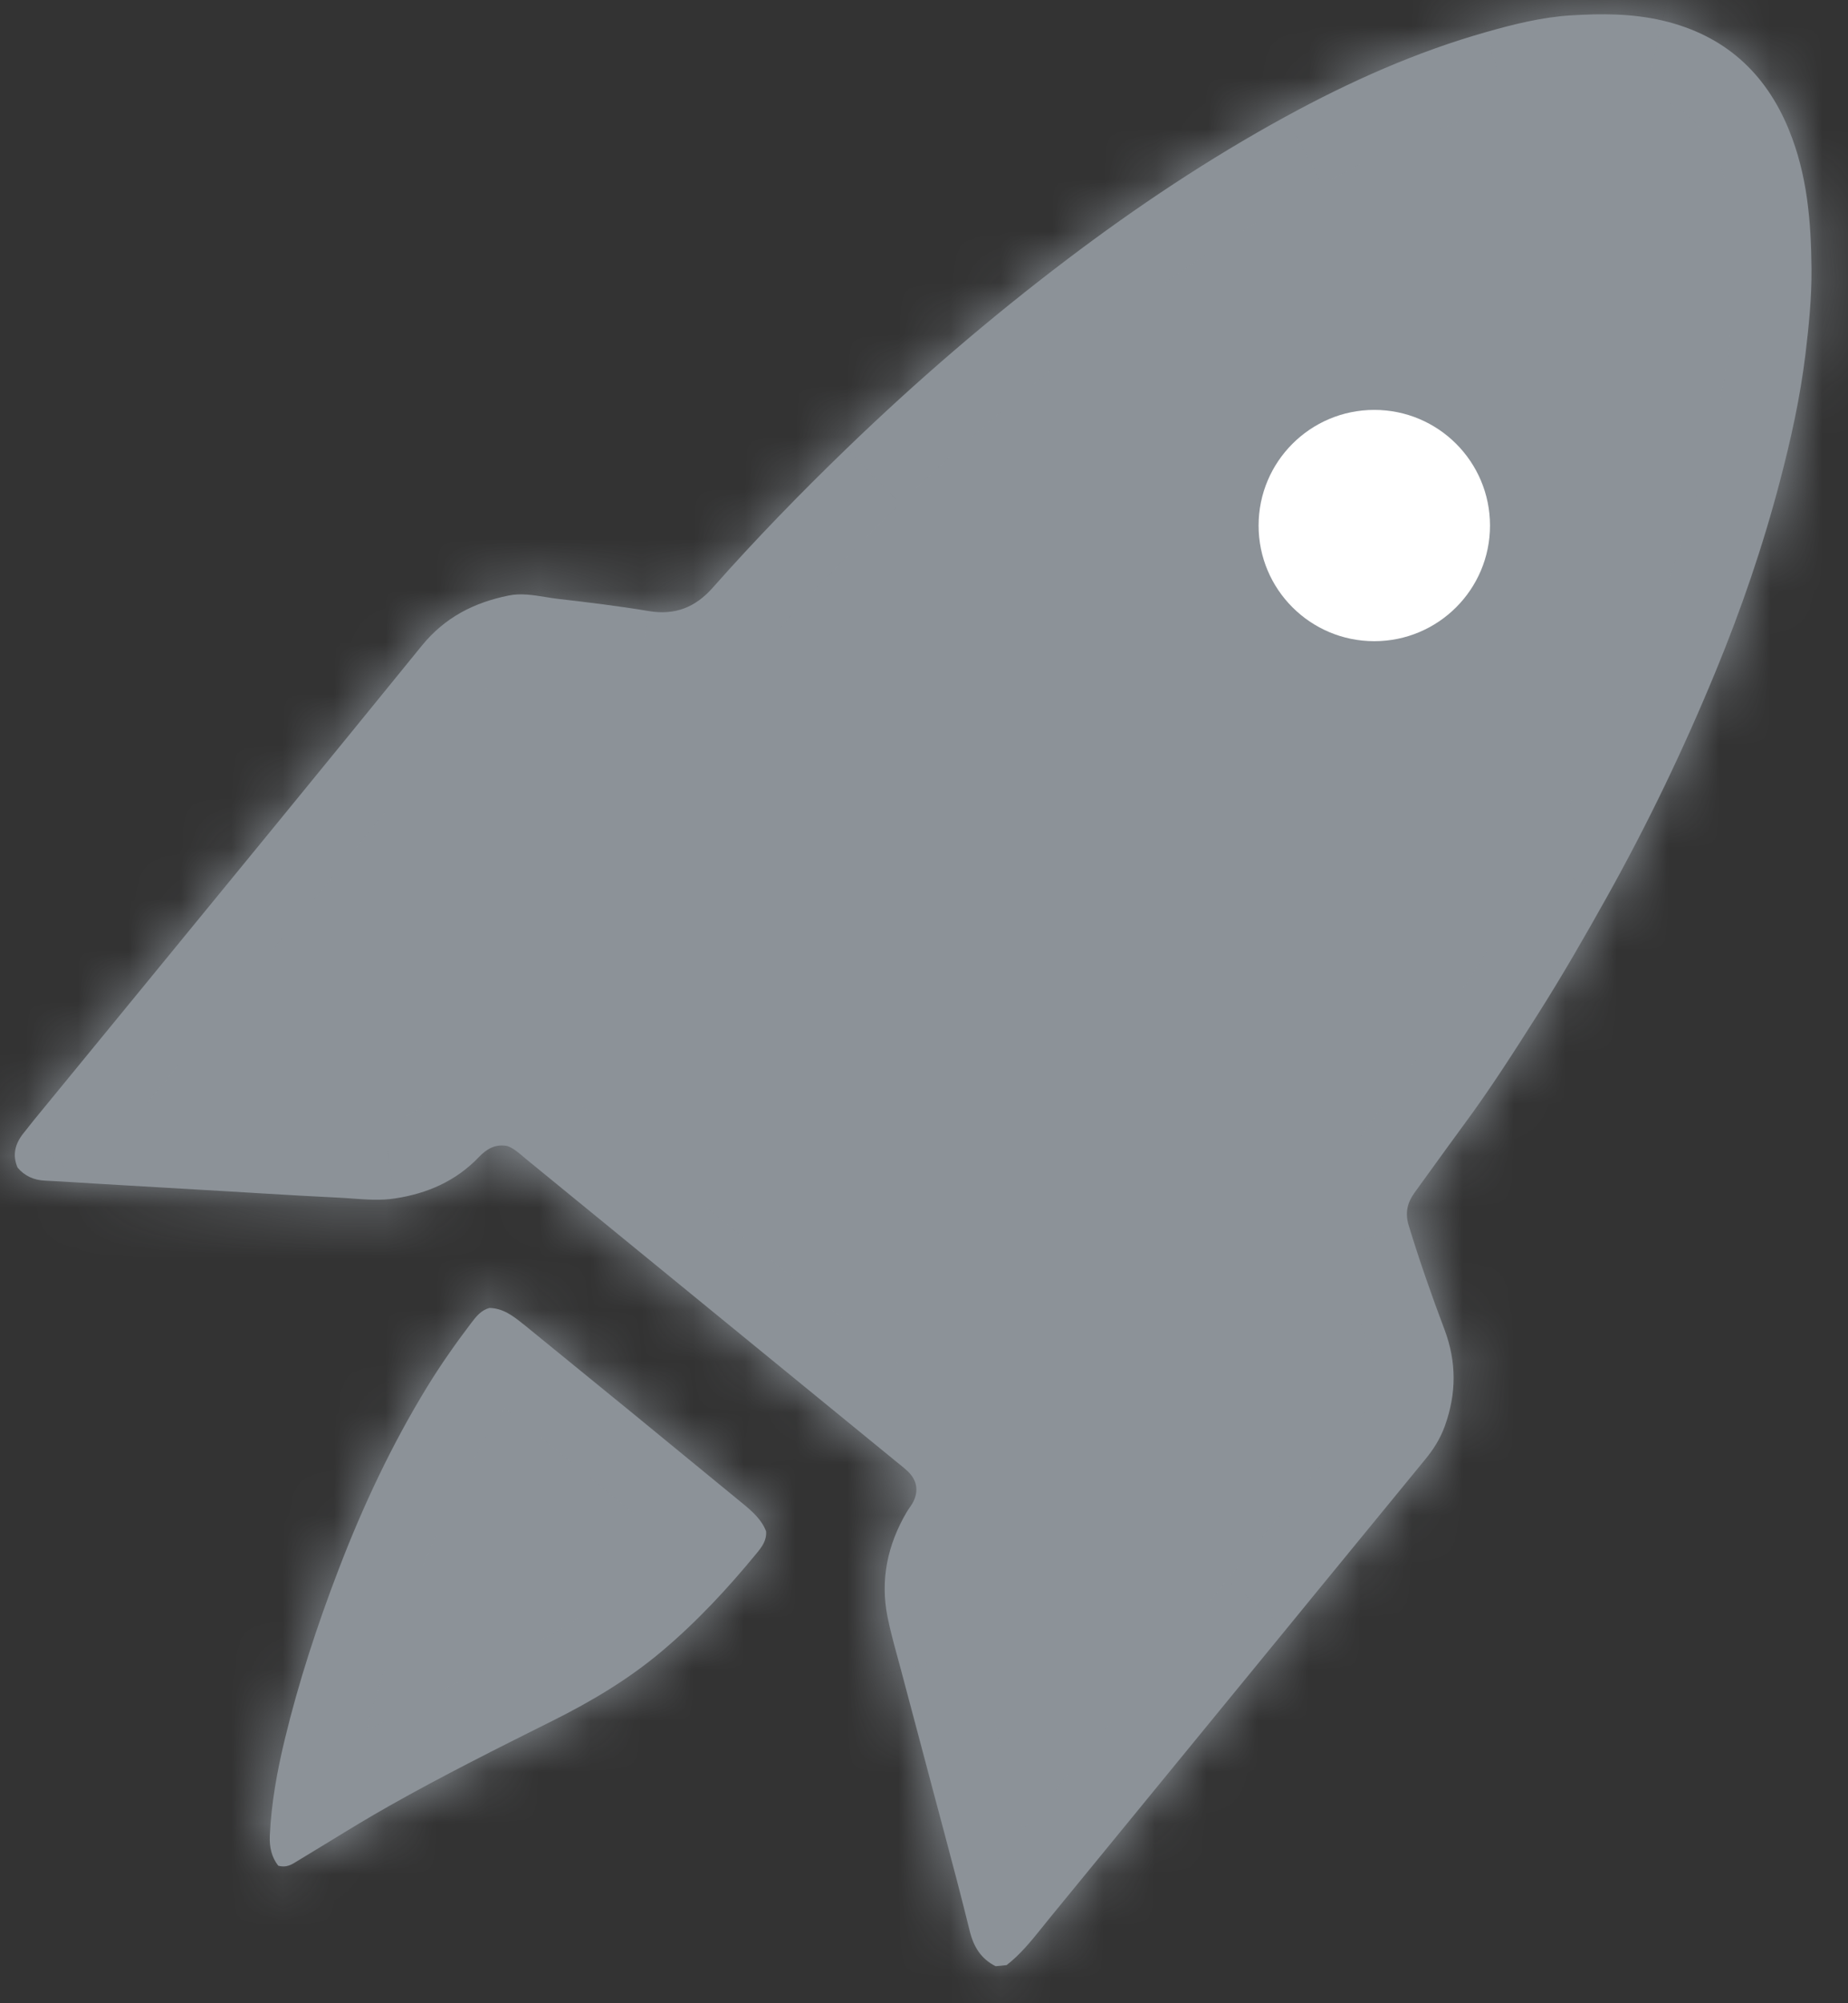 <svg width="36" height="39" viewBox="0 0 36 39" fill="none" xmlns="http://www.w3.org/2000/svg">
<rect x="0" y="0" width="36" height="39" fill="#333333" stroke="none"/>
<mask id="path-1-inside-1_382_61" fill="white">
<path fill-rule="evenodd" clip-rule="evenodd" d="M32.386 0.4C33.584 0.681 34.392 1.407 34.852 2.533L34.851 2.533C35.205 3.398 35.281 4.306 35.289 5.232C35.294 5.795 35.237 6.35 35.17 6.904C35.069 7.732 34.89 8.546 34.678 9.353C34.345 10.626 33.919 11.867 33.418 13.08C32.799 14.581 32.097 16.044 31.303 17.463C30.872 18.235 30.431 19 29.958 19.746C29.497 20.472 29.035 21.196 28.523 21.888C28.301 22.19 28.081 22.494 27.861 22.798C27.759 22.939 27.657 23.081 27.555 23.221C27.415 23.415 27.368 23.613 27.442 23.857C27.651 24.541 27.887 25.216 28.139 25.883C28.378 26.517 28.373 27.137 28.144 27.768C28.057 28.008 27.926 28.216 27.765 28.411C27.042 29.291 26.321 30.171 25.6 31.052C25.421 31.272 25.241 31.492 25.061 31.711C23.516 33.598 21.972 35.484 20.426 37.369C20.385 37.42 20.344 37.471 20.303 37.522C20.091 37.785 19.88 38.048 19.61 38.257L19.396 38.279C19.109 38.135 18.966 37.901 18.89 37.59C18.725 36.919 18.547 36.25 18.369 35.582C18.314 35.377 18.259 35.171 18.204 34.965C18.096 34.557 17.988 34.149 17.879 33.741C17.77 33.333 17.661 32.924 17.553 32.516C17.529 32.424 17.504 32.333 17.479 32.242C17.41 31.988 17.34 31.734 17.289 31.477C17.145 30.756 17.289 30.08 17.657 29.448C17.675 29.417 17.695 29.388 17.715 29.358C17.742 29.319 17.77 29.279 17.791 29.237C17.898 29.023 17.863 28.82 17.691 28.651C17.638 28.6 17.581 28.553 17.523 28.507C17.506 28.493 17.489 28.48 17.472 28.466C15.065 26.5 12.658 24.533 10.251 22.567C10.23 22.549 10.208 22.531 10.187 22.513C10.09 22.431 9.995 22.349 9.881 22.311C9.642 22.266 9.475 22.374 9.329 22.526C8.881 22.995 8.32 23.238 7.691 23.332C7.417 23.374 7.14 23.354 6.864 23.334C6.771 23.327 6.678 23.32 6.585 23.316C6.08 23.292 5.576 23.262 5.072 23.232C4.862 23.219 4.653 23.206 4.444 23.194L1.875 23.044C1.758 23.037 1.642 23.03 1.525 23.022C1.309 23.009 1.092 22.995 0.876 22.985C0.661 22.975 0.482 22.897 0.342 22.731C0.237 22.486 0.294 22.267 0.455 22.065C0.478 22.037 0.5 22.009 0.522 21.981C0.566 21.925 0.611 21.868 0.656 21.812C1.297 21.031 1.938 20.249 2.578 19.468C4.461 17.172 6.343 14.877 8.216 12.572C8.667 12.017 9.239 11.729 9.909 11.594C10.144 11.546 10.382 11.584 10.619 11.622C10.702 11.636 10.786 11.649 10.869 11.659C11.461 11.727 12.053 11.799 12.641 11.897C13.152 11.982 13.546 11.824 13.884 11.442C14.716 10.503 15.59 9.603 16.493 8.732C17.852 7.42 19.282 6.19 20.788 5.05C22.14 4.026 23.552 3.085 25.043 2.271C26.293 1.588 27.588 1.009 28.959 0.622C29.494 0.47 30.045 0.333 30.607 0.299C31.202 0.263 31.797 0.262 32.386 0.4ZM9.534 25.464C9.802 25.468 10.005 25.626 10.197 25.782L10.198 25.781C11.627 26.942 13.052 28.107 14.474 29.276C14.656 29.426 14.839 29.586 14.924 29.813C14.936 29.992 14.843 30.114 14.743 30.236C14.181 30.92 13.579 31.568 12.902 32.139C12.252 32.689 11.523 33.123 10.762 33.502C9.694 34.035 8.627 34.569 7.587 35.156C7.191 35.379 6.802 35.616 6.414 35.854C6.221 35.972 6.029 36.089 5.836 36.205C5.82 36.215 5.804 36.224 5.789 36.234C5.683 36.3 5.576 36.368 5.419 36.321C5.292 36.157 5.246 35.962 5.256 35.737C5.285 35.103 5.398 34.485 5.546 33.87C5.818 32.743 6.179 31.643 6.593 30.564C7.067 29.325 7.631 28.126 8.326 26.992C8.589 26.565 8.877 26.154 9.181 25.755C9.275 25.631 9.371 25.509 9.534 25.464Z"/>
</mask>
<path fill-rule="evenodd" clip-rule="evenodd" d="M32.386 0.4C33.584 0.681 34.392 1.407 34.852 2.533L34.851 2.533C35.205 3.398 35.281 4.306 35.289 5.232C35.294 5.795 35.237 6.35 35.17 6.904C35.069 7.732 34.89 8.546 34.678 9.353C34.345 10.626 33.919 11.867 33.418 13.08C32.799 14.581 32.097 16.044 31.303 17.463C30.872 18.235 30.431 19 29.958 19.746C29.497 20.472 29.035 21.196 28.523 21.888C28.301 22.19 28.081 22.494 27.861 22.798C27.759 22.939 27.657 23.081 27.555 23.221C27.415 23.415 27.368 23.613 27.442 23.857C27.651 24.541 27.887 25.216 28.139 25.883C28.378 26.517 28.373 27.137 28.144 27.768C28.057 28.008 27.926 28.216 27.765 28.411C27.042 29.291 26.321 30.171 25.6 31.052C25.421 31.272 25.241 31.492 25.061 31.711C23.516 33.598 21.972 35.484 20.426 37.369C20.385 37.42 20.344 37.471 20.303 37.522C20.091 37.785 19.88 38.048 19.61 38.257L19.396 38.279C19.109 38.135 18.966 37.901 18.89 37.59C18.725 36.919 18.547 36.25 18.369 35.582C18.314 35.377 18.259 35.171 18.204 34.965C18.096 34.557 17.988 34.149 17.879 33.741C17.77 33.333 17.661 32.924 17.553 32.516C17.529 32.424 17.504 32.333 17.479 32.242C17.41 31.988 17.34 31.734 17.289 31.477C17.145 30.756 17.289 30.08 17.657 29.448C17.675 29.417 17.695 29.388 17.715 29.358C17.742 29.319 17.77 29.279 17.791 29.237C17.898 29.023 17.863 28.82 17.691 28.651C17.638 28.6 17.581 28.553 17.523 28.507C17.506 28.493 17.489 28.48 17.472 28.466C15.065 26.5 12.658 24.533 10.251 22.567C10.23 22.549 10.208 22.531 10.187 22.513C10.09 22.431 9.995 22.349 9.881 22.311C9.642 22.266 9.475 22.374 9.329 22.526C8.881 22.995 8.32 23.238 7.691 23.332C7.417 23.374 7.14 23.354 6.864 23.334C6.771 23.327 6.678 23.32 6.585 23.316C6.08 23.292 5.576 23.262 5.072 23.232C4.862 23.219 4.653 23.206 4.444 23.194L1.875 23.044C1.758 23.037 1.642 23.03 1.525 23.022C1.309 23.009 1.092 22.995 0.876 22.985C0.661 22.975 0.482 22.897 0.342 22.731C0.237 22.486 0.294 22.267 0.455 22.065C0.478 22.037 0.5 22.009 0.522 21.981C0.566 21.925 0.611 21.868 0.656 21.812C1.297 21.031 1.938 20.249 2.578 19.468C4.461 17.172 6.343 14.877 8.216 12.572C8.667 12.017 9.239 11.729 9.909 11.594C10.144 11.546 10.382 11.584 10.619 11.622C10.702 11.636 10.786 11.649 10.869 11.659C11.461 11.727 12.053 11.799 12.641 11.897C13.152 11.982 13.546 11.824 13.884 11.442C14.716 10.503 15.59 9.603 16.493 8.732C17.852 7.42 19.282 6.19 20.788 5.05C22.14 4.026 23.552 3.085 25.043 2.271C26.293 1.588 27.588 1.009 28.959 0.622C29.494 0.47 30.045 0.333 30.607 0.299C31.202 0.263 31.797 0.262 32.386 0.4ZM9.534 25.464C9.802 25.468 10.005 25.626 10.197 25.782L10.198 25.781C11.627 26.942 13.052 28.107 14.474 29.276C14.656 29.426 14.839 29.586 14.924 29.813C14.936 29.992 14.843 30.114 14.743 30.236C14.181 30.92 13.579 31.568 12.902 32.139C12.252 32.689 11.523 33.123 10.762 33.502C9.694 34.035 8.627 34.569 7.587 35.156C7.191 35.379 6.802 35.616 6.414 35.854C6.221 35.972 6.029 36.089 5.836 36.205C5.82 36.215 5.804 36.224 5.789 36.234C5.683 36.3 5.576 36.368 5.419 36.321C5.292 36.157 5.246 35.962 5.256 35.737C5.285 35.103 5.398 34.485 5.546 33.87C5.818 32.743 6.179 31.643 6.593 30.564C7.067 29.325 7.631 28.126 8.326 26.992C8.589 26.565 8.877 26.154 9.181 25.755C9.275 25.631 9.371 25.509 9.534 25.464Z" fill="#8C9298"/>
<path d="M34.852 2.533L35.003 4.025L37 3.823L36.241 1.965L34.852 2.533ZM32.386 0.4L32.043 1.86L32.044 1.86L32.386 0.4ZM34.851 2.533L34.7 1.041L32.702 1.243L33.462 3.101L34.851 2.533ZM35.289 5.232L33.789 5.245L33.789 5.245L35.289 5.232ZM35.17 6.904L33.681 6.723L33.681 6.723L35.17 6.904ZM34.678 9.353L36.129 9.734L36.129 9.734L34.678 9.353ZM33.418 13.08L32.032 12.508L32.032 12.508L33.418 13.08ZM31.303 17.463L29.994 16.73L29.994 16.731L31.303 17.463ZM29.958 19.746L31.224 20.55L31.225 20.549L29.958 19.746ZM28.523 21.888L27.317 20.997L27.316 20.998L28.523 21.888ZM27.861 22.798L29.077 23.677L29.077 23.677L27.861 22.798ZM27.555 23.221L28.768 24.104L28.769 24.103L27.555 23.221ZM27.442 23.857L26.007 24.294L26.008 24.295L27.442 23.857ZM28.139 25.883L26.735 26.413L26.735 26.413L28.139 25.883ZM28.144 27.768L29.553 28.281L29.554 28.28L28.144 27.768ZM27.765 28.411L26.606 27.459L26.606 27.459L27.765 28.411ZM25.6 31.052L26.761 32.002L26.761 32.002L25.6 31.052ZM25.061 31.711L26.221 32.662L26.221 32.661L25.061 31.711ZM20.426 37.369L19.266 36.419L19.266 36.419L20.426 37.369ZM20.303 37.522L19.134 36.581L19.134 36.581L20.303 37.522ZM19.61 38.257L19.759 39.75L20.188 39.707L20.529 39.442L19.61 38.257ZM19.396 38.279L18.726 39.621L19.114 39.814L19.545 39.771L19.396 38.279ZM18.89 37.59L20.347 37.234L20.347 37.232L18.89 37.59ZM18.369 35.582L16.919 35.969L16.919 35.969L18.369 35.582ZM18.204 34.965L16.754 35.349L16.754 35.349L18.204 34.965ZM17.879 33.741L16.429 34.127L16.429 34.127L17.879 33.741ZM17.553 32.516L16.102 32.898L16.103 32.9L17.553 32.516ZM17.479 32.242L16.032 32.637L16.032 32.637L17.479 32.242ZM17.289 31.477L15.818 31.771L15.818 31.771L17.289 31.477ZM17.657 29.448L18.953 30.203L18.953 30.203L17.657 29.448ZM17.715 29.358L16.48 28.507L16.48 28.507L17.715 29.358ZM17.791 29.237L16.451 28.564L16.45 28.564L17.791 29.237ZM17.691 28.651L16.641 29.722L16.643 29.724L17.691 28.651ZM17.523 28.507L18.462 27.337L18.462 27.337L17.523 28.507ZM17.472 28.466L18.422 27.305L18.422 27.305L17.472 28.466ZM10.251 22.567L9.299 23.726L9.303 23.729L10.251 22.567ZM10.187 22.513L9.215 23.655L9.215 23.655L10.187 22.513ZM9.881 22.311L10.359 20.889L10.262 20.857L10.162 20.838L9.881 22.311ZM9.329 22.526L8.246 21.489L8.246 21.489L9.329 22.526ZM7.691 23.332L7.468 21.849L7.467 21.849L7.691 23.332ZM6.864 23.334L6.973 21.838L6.973 21.838L6.864 23.334ZM6.585 23.316L6.514 24.814L6.514 24.814L6.585 23.316ZM5.072 23.232L4.982 24.729L4.982 24.729L5.072 23.232ZM4.444 23.194L4.356 24.692L4.357 24.692L4.444 23.194ZM1.875 23.044L1.962 21.547L1.962 21.547L1.875 23.044ZM1.525 23.022L1.43 24.519L1.43 24.519L1.525 23.022ZM0.876 22.985L0.943 21.486L0.942 21.486L0.876 22.985ZM0.342 22.731L-1.037 23.32L-0.949 23.526L-0.805 23.697L0.342 22.731ZM0.455 22.065L1.627 23.002L1.629 22.999L0.455 22.065ZM0.522 21.981L1.7 22.909L1.7 22.909L0.522 21.981ZM0.656 21.812L-0.504 20.862L-0.504 20.862L0.656 21.812ZM2.578 19.468L3.738 20.419L3.738 20.419L2.578 19.468ZM8.216 12.572L9.38 13.518L9.38 13.518L8.216 12.572ZM9.909 11.594L9.612 10.123L9.612 10.123L9.909 11.594ZM10.619 11.622L10.856 10.141L10.856 10.141L10.619 11.622ZM10.869 11.659L11.042 10.168L11.041 10.168L10.869 11.659ZM12.641 11.897L12.395 13.377L12.396 13.377L12.641 11.897ZM13.884 11.442L12.761 10.447L12.761 10.448L13.884 11.442ZM16.493 8.732L17.534 9.812L17.535 9.811L16.493 8.732ZM20.788 5.05L21.694 6.246L21.694 6.246L20.788 5.05ZM25.043 2.271L25.762 3.587L25.763 3.587L25.043 2.271ZM28.959 0.622L29.366 2.065L29.367 2.065L28.959 0.622ZM30.607 0.299L30.517 -1.198L30.517 -1.198L30.607 0.299ZM10.197 25.782L9.253 26.948L10.412 27.887L11.357 26.733L10.197 25.782ZM9.534 25.464L9.558 23.964L9.343 23.96L9.135 24.018L9.534 25.464ZM10.198 25.781L11.144 24.617L9.984 23.675L9.038 24.831L10.198 25.781ZM14.474 29.276L15.428 28.118L15.427 28.117L14.474 29.276ZM14.924 29.813L16.421 29.712L16.406 29.494L16.33 29.289L14.924 29.813ZM14.743 30.236L15.902 31.188L15.904 31.186L14.743 30.236ZM12.902 32.139L13.87 33.285L13.87 33.285L12.902 32.139ZM10.762 33.502L10.093 32.16L10.093 32.16L10.762 33.502ZM7.587 35.156L8.324 36.462L8.324 36.462L7.587 35.156ZM6.414 35.854L5.631 34.574L6.414 35.854ZM5.836 36.205L6.607 37.492L6.607 37.492L5.836 36.205ZM5.789 36.234L4.99 34.965L4.99 34.965L5.789 36.234ZM5.419 36.321L4.232 37.239L4.527 37.62L4.987 37.758L5.419 36.321ZM5.256 35.737L3.758 35.668L3.758 35.67L5.256 35.737ZM5.546 33.87L4.088 33.518L4.088 33.519L5.546 33.87ZM6.593 30.564L7.994 31.1L7.994 31.1L6.593 30.564ZM8.326 26.992L7.048 26.207L7.047 26.208L8.326 26.992ZM9.181 25.755L10.374 26.664L10.374 26.664L9.181 25.755ZM36.241 1.965C35.606 0.414 34.424 -0.663 32.728 -1.061L32.044 1.86C32.744 2.025 33.177 2.4 33.464 3.101L36.241 1.965ZM35.002 4.025L35.003 4.025L34.701 1.041L34.7 1.041L35.002 4.025ZM36.789 5.219C36.78 4.236 36.703 3.098 36.239 1.965L33.462 3.101C33.707 3.699 33.781 4.376 33.789 5.245L36.789 5.219ZM36.659 7.085C36.728 6.519 36.795 5.884 36.789 5.218L33.789 5.245C33.793 5.706 33.747 6.181 33.681 6.723L36.659 7.085ZM36.129 9.734C36.35 8.891 36.547 8.005 36.659 7.085L33.681 6.723C33.592 7.458 33.43 8.2 33.227 8.973L36.129 9.734ZM34.805 13.652C35.329 12.383 35.777 11.078 36.129 9.734L33.227 8.973C32.913 10.174 32.509 11.351 32.032 12.508L34.805 13.652ZM32.612 18.195C33.437 16.722 34.164 15.205 34.805 13.652L32.032 12.508C31.434 13.957 30.757 15.366 29.994 16.73L32.612 18.195ZM31.225 20.549C31.72 19.769 32.176 18.976 32.613 18.195L29.994 16.731C29.568 17.493 29.143 18.231 28.691 18.942L31.225 20.549ZM29.73 22.779C30.277 22.039 30.766 21.272 31.224 20.55L28.692 18.942C28.229 19.672 27.792 20.354 27.317 20.997L29.73 22.779ZM29.077 23.677C29.297 23.372 29.513 23.074 29.731 22.779L27.316 20.998C27.089 21.306 26.865 21.616 26.646 21.919L29.077 23.677ZM28.769 24.103C28.872 23.96 28.975 23.818 29.077 23.677L26.646 21.919C26.544 22.061 26.442 22.201 26.341 22.34L28.769 24.103ZM28.877 23.421C28.901 23.498 28.923 23.635 28.891 23.802C28.861 23.962 28.796 24.066 28.768 24.104L26.342 22.339C25.954 22.872 25.782 23.553 26.007 24.294L28.877 23.421ZM29.542 25.354C29.299 24.708 29.074 24.065 28.877 23.419L26.008 24.295C26.228 25.017 26.475 25.723 26.735 26.413L29.542 25.354ZM29.554 28.28C29.901 27.325 29.913 26.335 29.542 25.354L26.735 26.413C26.843 26.699 26.845 26.95 26.734 27.256L29.554 28.28ZM28.923 29.364C29.163 29.072 29.394 28.718 29.553 28.281L26.735 27.255C26.719 27.297 26.688 27.359 26.606 27.459L28.923 29.364ZM26.761 32.002C27.482 31.121 28.202 30.242 28.923 29.364L26.606 27.459C25.882 28.339 25.16 29.221 24.439 30.102L26.761 32.002ZM26.221 32.661C26.401 32.442 26.581 32.222 26.761 32.002L24.439 30.102C24.26 30.322 24.08 30.542 23.9 30.761L26.221 32.661ZM21.586 38.32C23.132 36.434 24.677 34.548 26.221 32.662L23.9 30.761C22.355 32.648 20.811 34.533 19.266 36.419L21.586 38.32ZM21.472 38.462C21.513 38.41 21.55 38.364 21.587 38.32L19.266 36.419C19.22 36.475 19.174 36.531 19.134 36.581L21.472 38.462ZM20.529 39.442C20.961 39.107 21.278 38.703 21.472 38.462L19.134 36.581C18.905 36.867 18.799 36.988 18.69 37.072L20.529 39.442ZM19.545 39.771L19.759 39.75L19.46 36.765L19.247 36.786L19.545 39.771ZM17.433 37.946C17.579 38.544 17.931 39.224 18.726 39.621L20.066 36.936C20.097 36.952 20.138 36.977 20.182 37.015C20.226 37.052 20.262 37.094 20.291 37.135C20.348 37.216 20.356 37.268 20.347 37.234L17.433 37.946ZM16.919 35.969C17.098 36.639 17.273 37.294 17.434 37.948L20.347 37.232C20.178 36.544 19.996 35.861 19.818 35.196L16.919 35.969ZM16.754 35.349C16.809 35.556 16.864 35.763 16.919 35.969L19.818 35.196C19.763 34.99 19.709 34.785 19.654 34.581L16.754 35.349ZM16.429 34.127C16.538 34.535 16.647 34.942 16.754 35.349L19.654 34.581C19.546 34.171 19.437 33.762 19.328 33.354L16.429 34.127ZM16.103 32.9C16.211 33.31 16.321 33.719 16.429 34.127L19.328 33.354C19.219 32.946 19.111 32.539 19.003 32.132L16.103 32.9ZM16.032 32.637C16.057 32.729 16.08 32.814 16.102 32.898L19.003 32.133C18.977 32.034 18.951 31.937 18.926 31.846L16.032 32.637ZM15.818 31.771C15.881 32.088 15.965 32.392 16.032 32.637L18.926 31.846C18.854 31.584 18.799 31.381 18.76 31.184L15.818 31.771ZM16.36 28.693C15.832 29.601 15.594 30.647 15.818 31.771L18.76 31.184C18.697 30.866 18.745 30.559 18.953 30.203L16.36 28.693ZM16.48 28.507C16.465 28.529 16.412 28.605 16.36 28.693L18.953 30.203C18.948 30.211 18.944 30.218 18.941 30.223C18.938 30.227 18.936 30.23 18.936 30.23C18.936 30.231 18.937 30.23 18.939 30.226C18.942 30.222 18.945 30.218 18.95 30.21L16.48 28.507ZM16.45 28.564C16.47 28.525 16.487 28.499 16.492 28.491C16.494 28.487 16.495 28.485 16.493 28.488C16.491 28.492 16.488 28.497 16.48 28.507L18.95 30.21C18.967 30.185 19.056 30.061 19.132 29.909L16.45 28.564ZM16.643 29.724C16.546 29.629 16.413 29.448 16.367 29.18C16.321 28.91 16.387 28.691 16.451 28.564L19.131 29.91C19.303 29.569 19.404 29.141 19.325 28.675C19.245 28.209 19.009 27.842 18.739 27.578L16.643 29.724ZM16.584 29.676C16.599 29.688 16.609 29.697 16.62 29.705C16.629 29.713 16.636 29.719 16.641 29.723C16.651 29.732 16.649 29.73 16.641 29.722L18.741 27.58C18.627 27.468 18.51 27.376 18.462 27.337L16.584 29.676ZM16.523 29.628C16.546 29.646 16.567 29.663 16.584 29.676L18.462 27.337C18.444 27.323 18.433 27.314 18.422 27.305L16.523 29.628ZM9.303 23.729C11.709 25.695 14.116 27.661 16.523 29.628L18.422 27.305C16.014 25.338 13.607 23.371 11.2 21.405L9.303 23.729ZM9.215 23.655C9.234 23.672 9.265 23.698 9.299 23.726L11.204 21.409C11.194 21.4 11.183 21.391 11.16 21.371L9.215 23.655ZM9.403 23.733C9.278 23.691 9.199 23.637 9.176 23.621C9.164 23.613 9.16 23.609 9.168 23.616C9.177 23.623 9.188 23.633 9.215 23.655L11.16 21.371C11.111 21.33 10.796 21.036 10.359 20.889L9.403 23.733ZM10.413 23.564C10.413 23.564 10.409 23.568 10.4 23.576C10.392 23.583 10.38 23.595 10.362 23.608C10.327 23.636 10.268 23.675 10.187 23.712C9.998 23.797 9.786 23.82 9.601 23.785L10.162 20.838C9.196 20.654 8.546 21.176 8.246 21.489L10.413 23.564ZM7.914 24.816C8.798 24.683 9.689 24.32 10.413 23.563L8.246 21.489C8.074 21.669 7.841 21.793 7.468 21.849L7.914 24.816ZM6.756 24.83C7.003 24.848 7.448 24.886 7.915 24.816L7.467 21.849C7.386 21.862 7.277 21.86 6.973 21.838L6.756 24.83ZM6.514 24.814C6.585 24.818 6.659 24.823 6.756 24.83L6.973 21.838C6.883 21.831 6.771 21.823 6.656 21.818L6.514 24.814ZM4.982 24.729C5.484 24.759 5.998 24.79 6.514 24.814L6.656 21.818C6.162 21.794 5.667 21.765 5.161 21.734L4.982 24.729ZM4.357 24.692C4.565 24.704 4.772 24.716 4.982 24.729L5.161 21.734C4.952 21.722 4.741 21.709 4.53 21.697L4.357 24.692ZM1.787 24.541L4.356 24.692L4.531 21.697L1.962 21.547L1.787 24.541ZM1.43 24.519C1.546 24.527 1.666 24.534 1.787 24.541L1.962 21.547C1.85 21.54 1.738 21.533 1.621 21.525L1.43 24.519ZM0.808 24.483C1.009 24.492 1.211 24.505 1.43 24.519L1.621 21.525C1.407 21.512 1.176 21.497 0.943 21.486L0.808 24.483ZM-0.805 23.697C-0.366 24.218 0.222 24.457 0.809 24.483L0.942 21.486C1 21.489 1.099 21.503 1.215 21.558C1.335 21.613 1.427 21.691 1.489 21.764L-0.805 23.697ZM-0.716 21.128C-0.906 21.366 -1.095 21.689 -1.174 22.099C-1.256 22.525 -1.198 22.944 -1.037 23.32L1.721 22.141C1.778 22.273 1.811 22.46 1.772 22.665C1.736 22.852 1.656 22.966 1.627 23.002L-0.716 21.128ZM-0.656 21.052C-0.679 21.081 -0.699 21.106 -0.718 21.131L1.629 22.999C1.654 22.968 1.678 22.937 1.7 22.909L-0.656 21.052ZM-0.504 20.862C-0.56 20.93 -0.613 20.998 -0.656 21.052L1.7 22.909C1.746 22.851 1.782 22.806 1.817 22.763L-0.504 20.862ZM1.419 18.517C0.778 19.298 0.137 20.08 -0.504 20.862L1.817 22.763C2.457 21.982 3.097 21.2 3.738 20.419L1.419 18.517ZM7.052 11.627C5.182 13.928 3.301 16.221 1.419 18.517L3.738 20.419C5.62 18.124 7.505 15.826 9.38 13.518L7.052 11.627ZM9.612 10.123C8.676 10.313 7.766 10.748 7.052 11.627L9.38 13.518C9.568 13.287 9.803 13.145 10.207 13.064L9.612 10.123ZM10.856 10.141C10.669 10.111 10.159 10.013 9.612 10.123L10.207 13.064C10.152 13.075 10.126 13.07 10.158 13.072C10.173 13.073 10.198 13.076 10.236 13.081C10.276 13.086 10.319 13.093 10.381 13.103L10.856 10.141ZM11.041 10.168C10.996 10.163 10.946 10.155 10.856 10.141L10.381 13.103C10.459 13.116 10.576 13.135 10.698 13.149L11.041 10.168ZM12.888 10.418C12.26 10.313 11.637 10.237 11.042 10.168L10.697 13.149C11.286 13.217 11.847 13.286 12.395 13.377L12.888 10.418ZM12.761 10.448C12.738 10.474 12.729 10.479 12.737 10.473C12.746 10.466 12.768 10.452 12.801 10.44C12.835 10.427 12.866 10.422 12.887 10.42C12.908 10.418 12.909 10.421 12.887 10.417L12.396 13.377C12.869 13.455 13.366 13.432 13.854 13.249C14.336 13.069 14.714 12.768 15.008 12.435L12.761 10.448ZM15.451 7.653C14.526 8.546 13.624 9.474 12.761 10.447L15.007 12.436C15.808 11.532 16.654 10.661 17.534 9.812L15.451 7.653ZM19.883 3.854C18.327 5.031 16.851 6.301 15.451 7.653L17.535 9.811C18.852 8.539 20.237 7.348 21.694 6.246L19.883 3.854ZM24.325 0.954C22.756 1.811 21.282 2.794 19.883 3.854L21.694 6.246C22.998 5.258 24.347 4.36 25.762 3.587L24.325 0.954ZM28.55 -0.822C27.043 -0.396 25.641 0.235 24.324 0.955L25.763 3.587C26.944 2.942 28.134 2.414 29.366 2.065L28.55 -0.822ZM30.517 -1.198C29.784 -1.154 29.102 -0.978 28.55 -0.822L29.367 2.065C29.886 1.918 30.306 1.82 30.697 1.796L30.517 -1.198ZM32.728 -1.061C31.925 -1.249 31.157 -1.237 30.517 -1.198L30.696 1.796C31.247 1.763 31.669 1.772 32.043 1.86L32.728 -1.061ZM11.142 24.617C10.999 24.501 10.415 23.977 9.558 23.964L9.51 26.963C9.43 26.962 9.356 26.949 9.294 26.93C9.233 26.912 9.191 26.891 9.17 26.88C9.151 26.869 9.147 26.865 9.163 26.877C9.181 26.89 9.205 26.909 9.253 26.948L11.142 24.617ZM9.038 24.831L9.037 24.831L11.357 26.733L11.358 26.732L9.038 24.831ZM15.427 28.117C14.002 26.946 12.575 25.78 11.144 24.617L9.252 26.946C10.679 28.105 12.102 29.267 13.522 30.435L15.427 28.117ZM16.33 29.289C16.086 28.637 15.585 28.248 15.428 28.118L13.52 30.433C13.562 30.468 13.587 30.489 13.606 30.506C13.625 30.523 13.629 30.528 13.625 30.524C13.616 30.514 13.561 30.451 13.519 30.338L16.33 29.289ZM15.904 31.186C15.989 31.082 16.477 30.541 16.421 29.712L13.428 29.915C13.413 29.695 13.47 29.503 13.536 29.371C13.585 29.273 13.637 29.219 13.583 29.285L15.904 31.186ZM13.87 33.285C14.637 32.637 15.303 31.917 15.902 31.188L13.585 29.283C13.059 29.923 12.52 30.499 11.934 30.994L13.87 33.285ZM11.432 34.845C12.255 34.434 13.098 33.938 13.87 33.285L11.935 30.994C11.407 31.439 10.791 31.812 10.093 32.16L11.432 34.845ZM8.324 36.462C9.326 35.898 10.36 35.379 11.432 34.845L10.093 32.16C9.028 32.691 7.928 33.241 6.851 33.849L8.324 36.462ZM7.196 37.134C7.589 36.894 7.954 36.67 8.324 36.462L6.851 33.849C6.427 34.087 6.016 34.339 5.631 34.574L7.196 37.134ZM6.607 37.492C6.807 37.372 7.005 37.251 7.196 37.134L5.631 34.574C5.438 34.693 5.251 34.807 5.064 34.919L6.607 37.492ZM6.588 37.504C6.597 37.498 6.601 37.495 6.605 37.493C6.608 37.491 6.608 37.491 6.607 37.492L5.064 34.919C5.032 34.938 5.003 34.957 4.99 34.965L6.588 37.504ZM4.987 37.758C5.859 38.02 6.51 37.553 6.588 37.504L4.99 34.965C4.909 35.015 5.012 34.941 5.161 34.893C5.251 34.864 5.364 34.84 5.494 34.837C5.625 34.834 5.746 34.853 5.85 34.885L4.987 37.758ZM3.758 35.67C3.736 36.146 3.832 36.721 4.232 37.239L6.605 35.403C6.669 35.486 6.712 35.579 6.735 35.665C6.757 35.745 6.755 35.797 6.755 35.804L3.758 35.67ZM4.088 33.519C3.928 34.184 3.793 34.904 3.758 35.668L6.755 35.806C6.778 35.303 6.868 34.786 7.004 34.22L4.088 33.519ZM5.192 30.027C4.762 31.151 4.378 32.313 4.088 33.518L7.004 34.221C7.257 33.172 7.597 32.136 7.994 31.1L5.192 30.027ZM7.047 26.208C6.295 27.435 5.692 28.72 5.192 30.027L7.994 31.1C8.442 29.929 8.967 28.816 9.605 27.777L7.047 26.208ZM7.987 24.846C7.66 25.277 7.342 25.729 7.048 26.207L9.604 27.778C9.836 27.401 10.094 27.032 10.374 26.664L7.987 24.846ZM9.135 24.018C8.419 24.215 8.048 24.767 7.987 24.847L10.374 26.664C10.399 26.631 10.403 26.626 10.403 26.627C10.401 26.629 10.382 26.652 10.348 26.683C10.27 26.754 10.131 26.855 9.934 26.91L9.135 24.018Z" fill="#8C9298" mask="url(#path-1-inside-1_382_61)"/>
<path d="M29.026 10.232C29.026 11.475 28.017 12.483 26.772 12.483C25.527 12.483 24.518 11.475 24.518 10.232C24.518 8.988 25.527 7.98 26.772 7.98C28.017 7.98 29.026 8.988 29.026 10.232Z" fill="white"/>
</svg>
